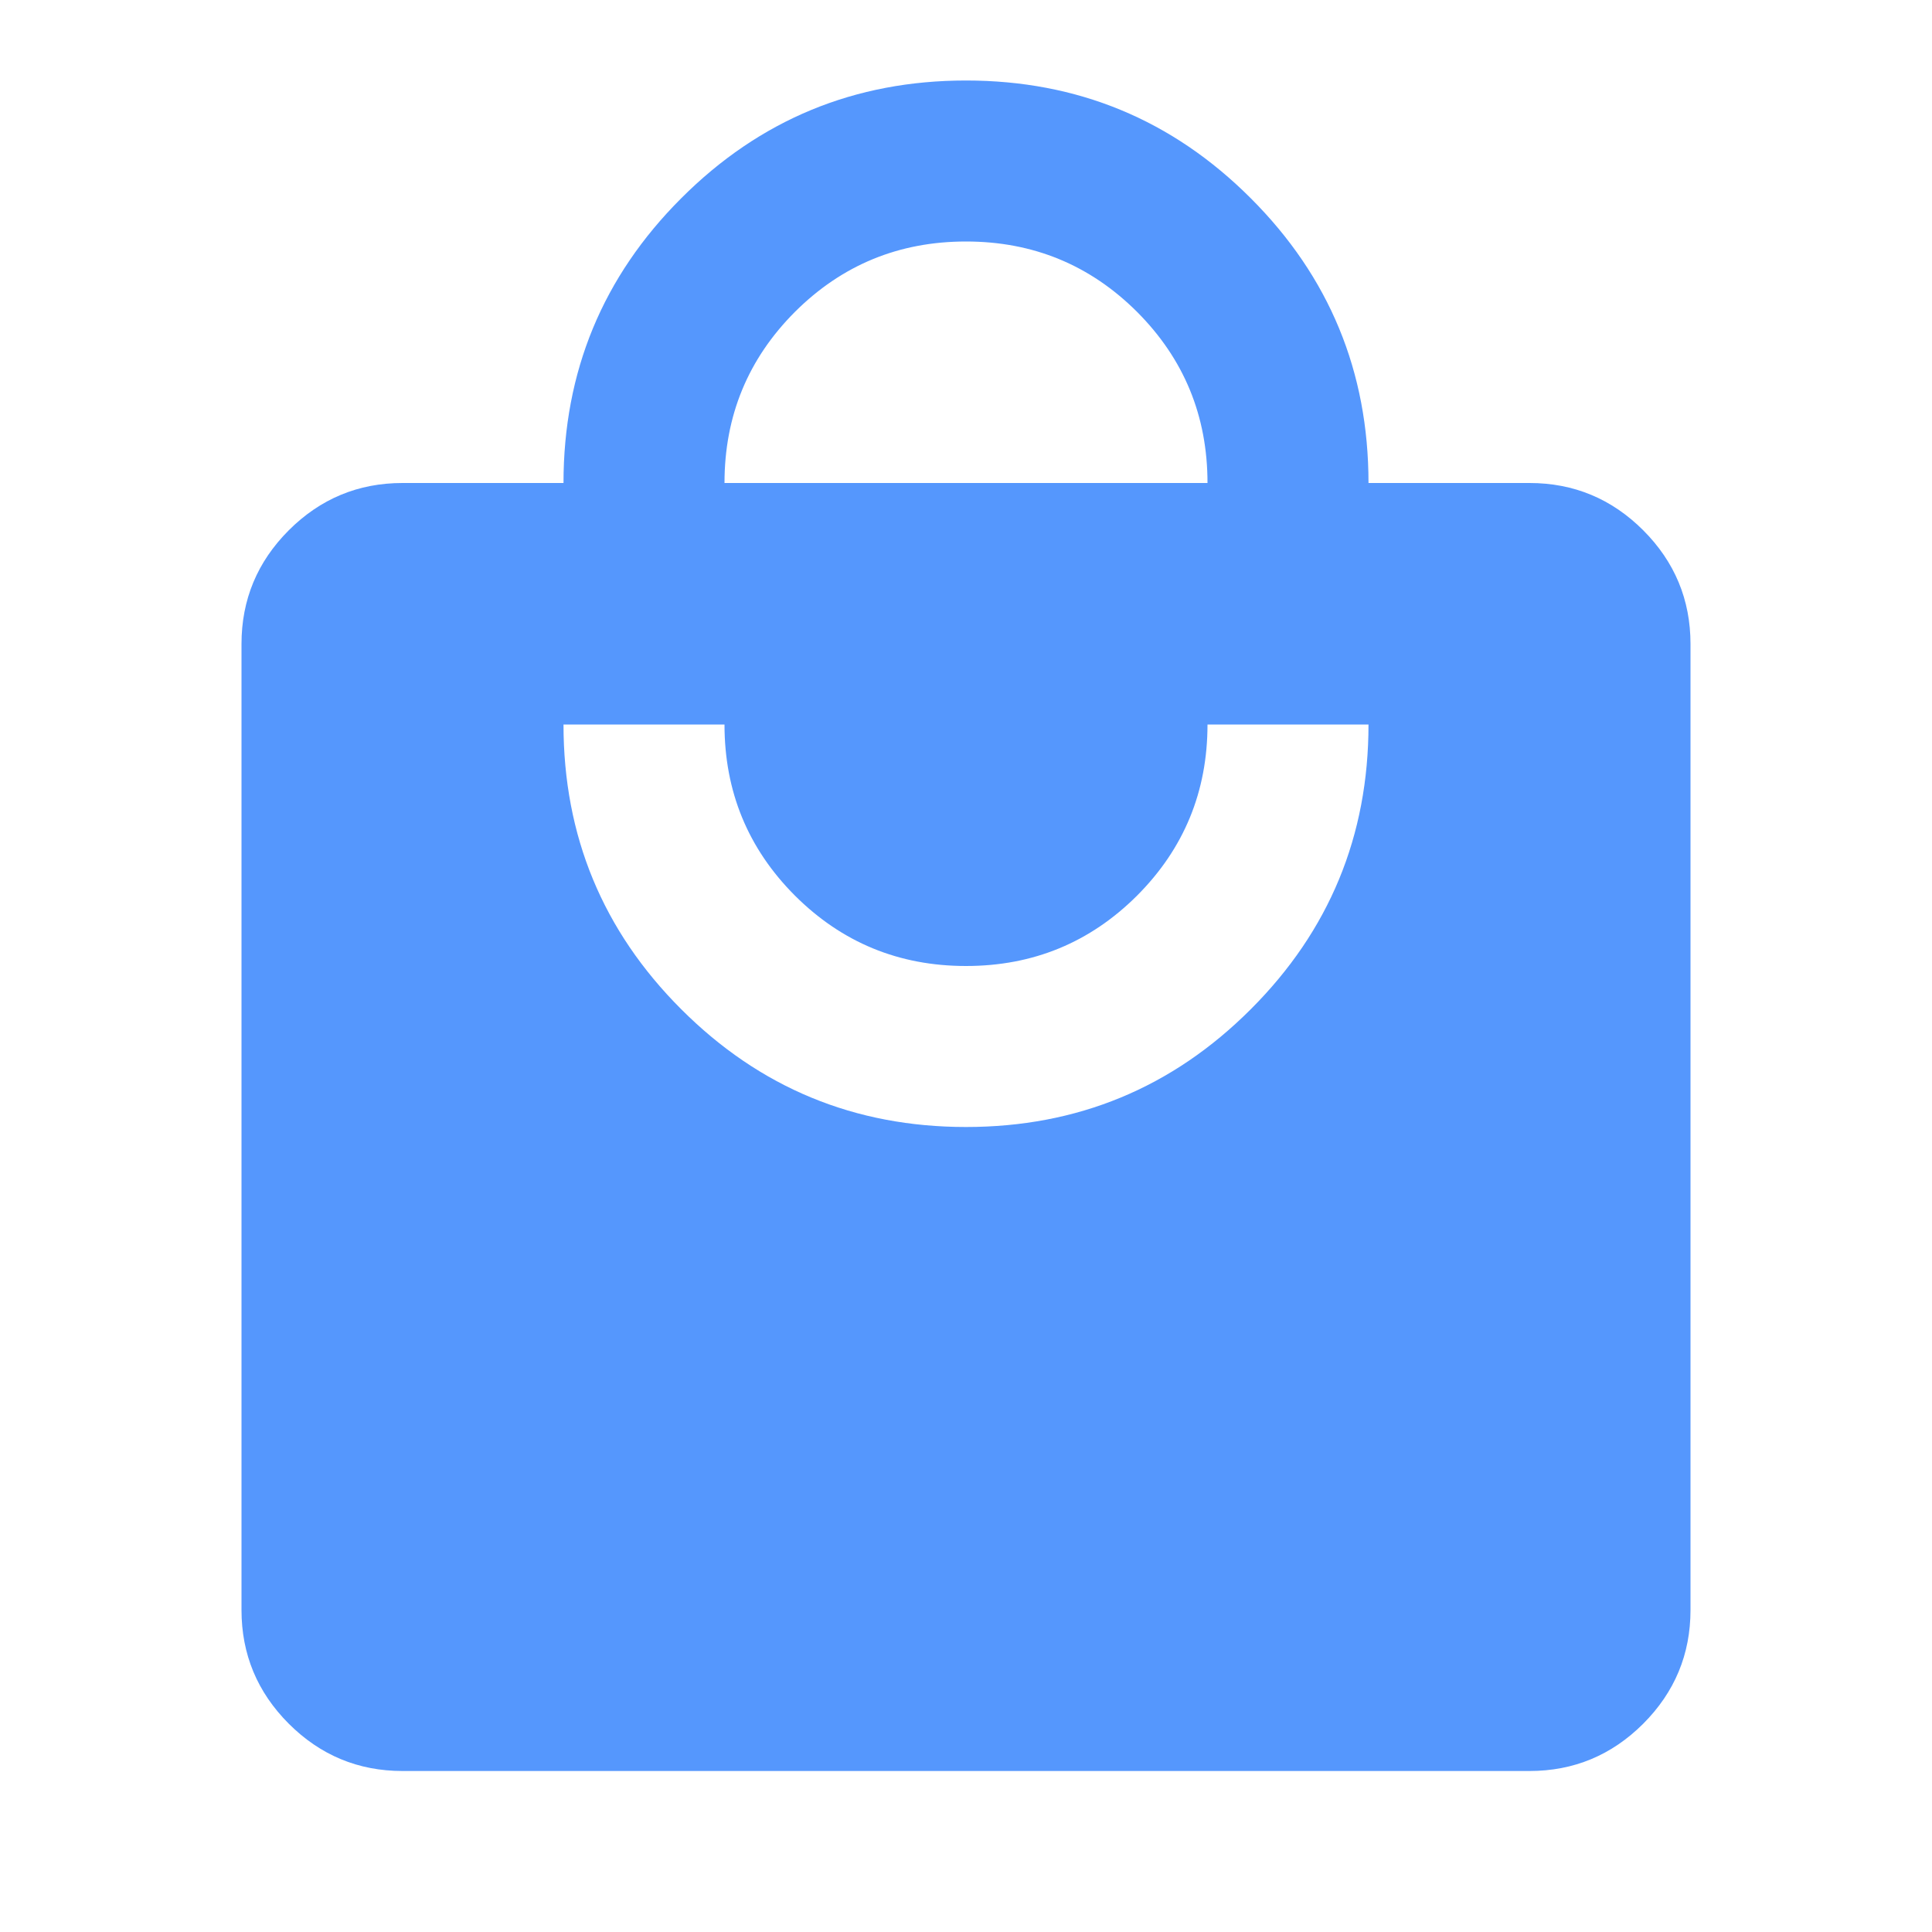 <svg width="36" height="36" viewBox="0 0 36 36" fill="none" xmlns="http://www.w3.org/2000/svg">
<path d="M7.5 33C6.675 33 5.969 32.706 5.381 32.119C4.794 31.531 4.5 30.825 4.5 30V12C4.5 11.175 4.794 10.469 5.381 9.881C5.969 9.294 6.675 9 7.5 9H10.5C10.5 6.925 11.231 5.156 12.694 3.694C14.156 2.231 15.925 1.5 18 1.5C20.075 1.5 21.844 2.231 23.306 3.694C24.769 5.156 25.5 6.925 25.5 9H28.5C29.325 9 30.031 9.294 30.619 9.881C31.206 10.469 31.5 11.175 31.5 12V30C31.5 30.825 31.206 31.531 30.619 32.119C30.031 32.706 29.325 33 28.5 33H7.5ZM18 21C20.075 21 21.844 20.269 23.306 18.806C24.769 17.344 25.5 15.575 25.5 13.5H22.5C22.5 14.75 22.062 15.812 21.188 16.688C20.312 17.562 19.25 18 18 18C16.75 18 15.688 17.562 14.812 16.688C13.938 15.812 13.5 14.75 13.5 13.5H10.5C10.5 15.575 11.231 17.344 12.694 18.806C14.156 20.269 15.925 21 18 21ZM13.5 9H22.5C22.5 7.75 22.062 6.688 21.188 5.812C20.312 4.938 19.25 4.5 18 4.5C16.75 4.5 15.688 4.938 14.812 5.812C13.938 6.688 13.5 7.75 13.5 9Z" fill="#5597FD"/>
</svg>
